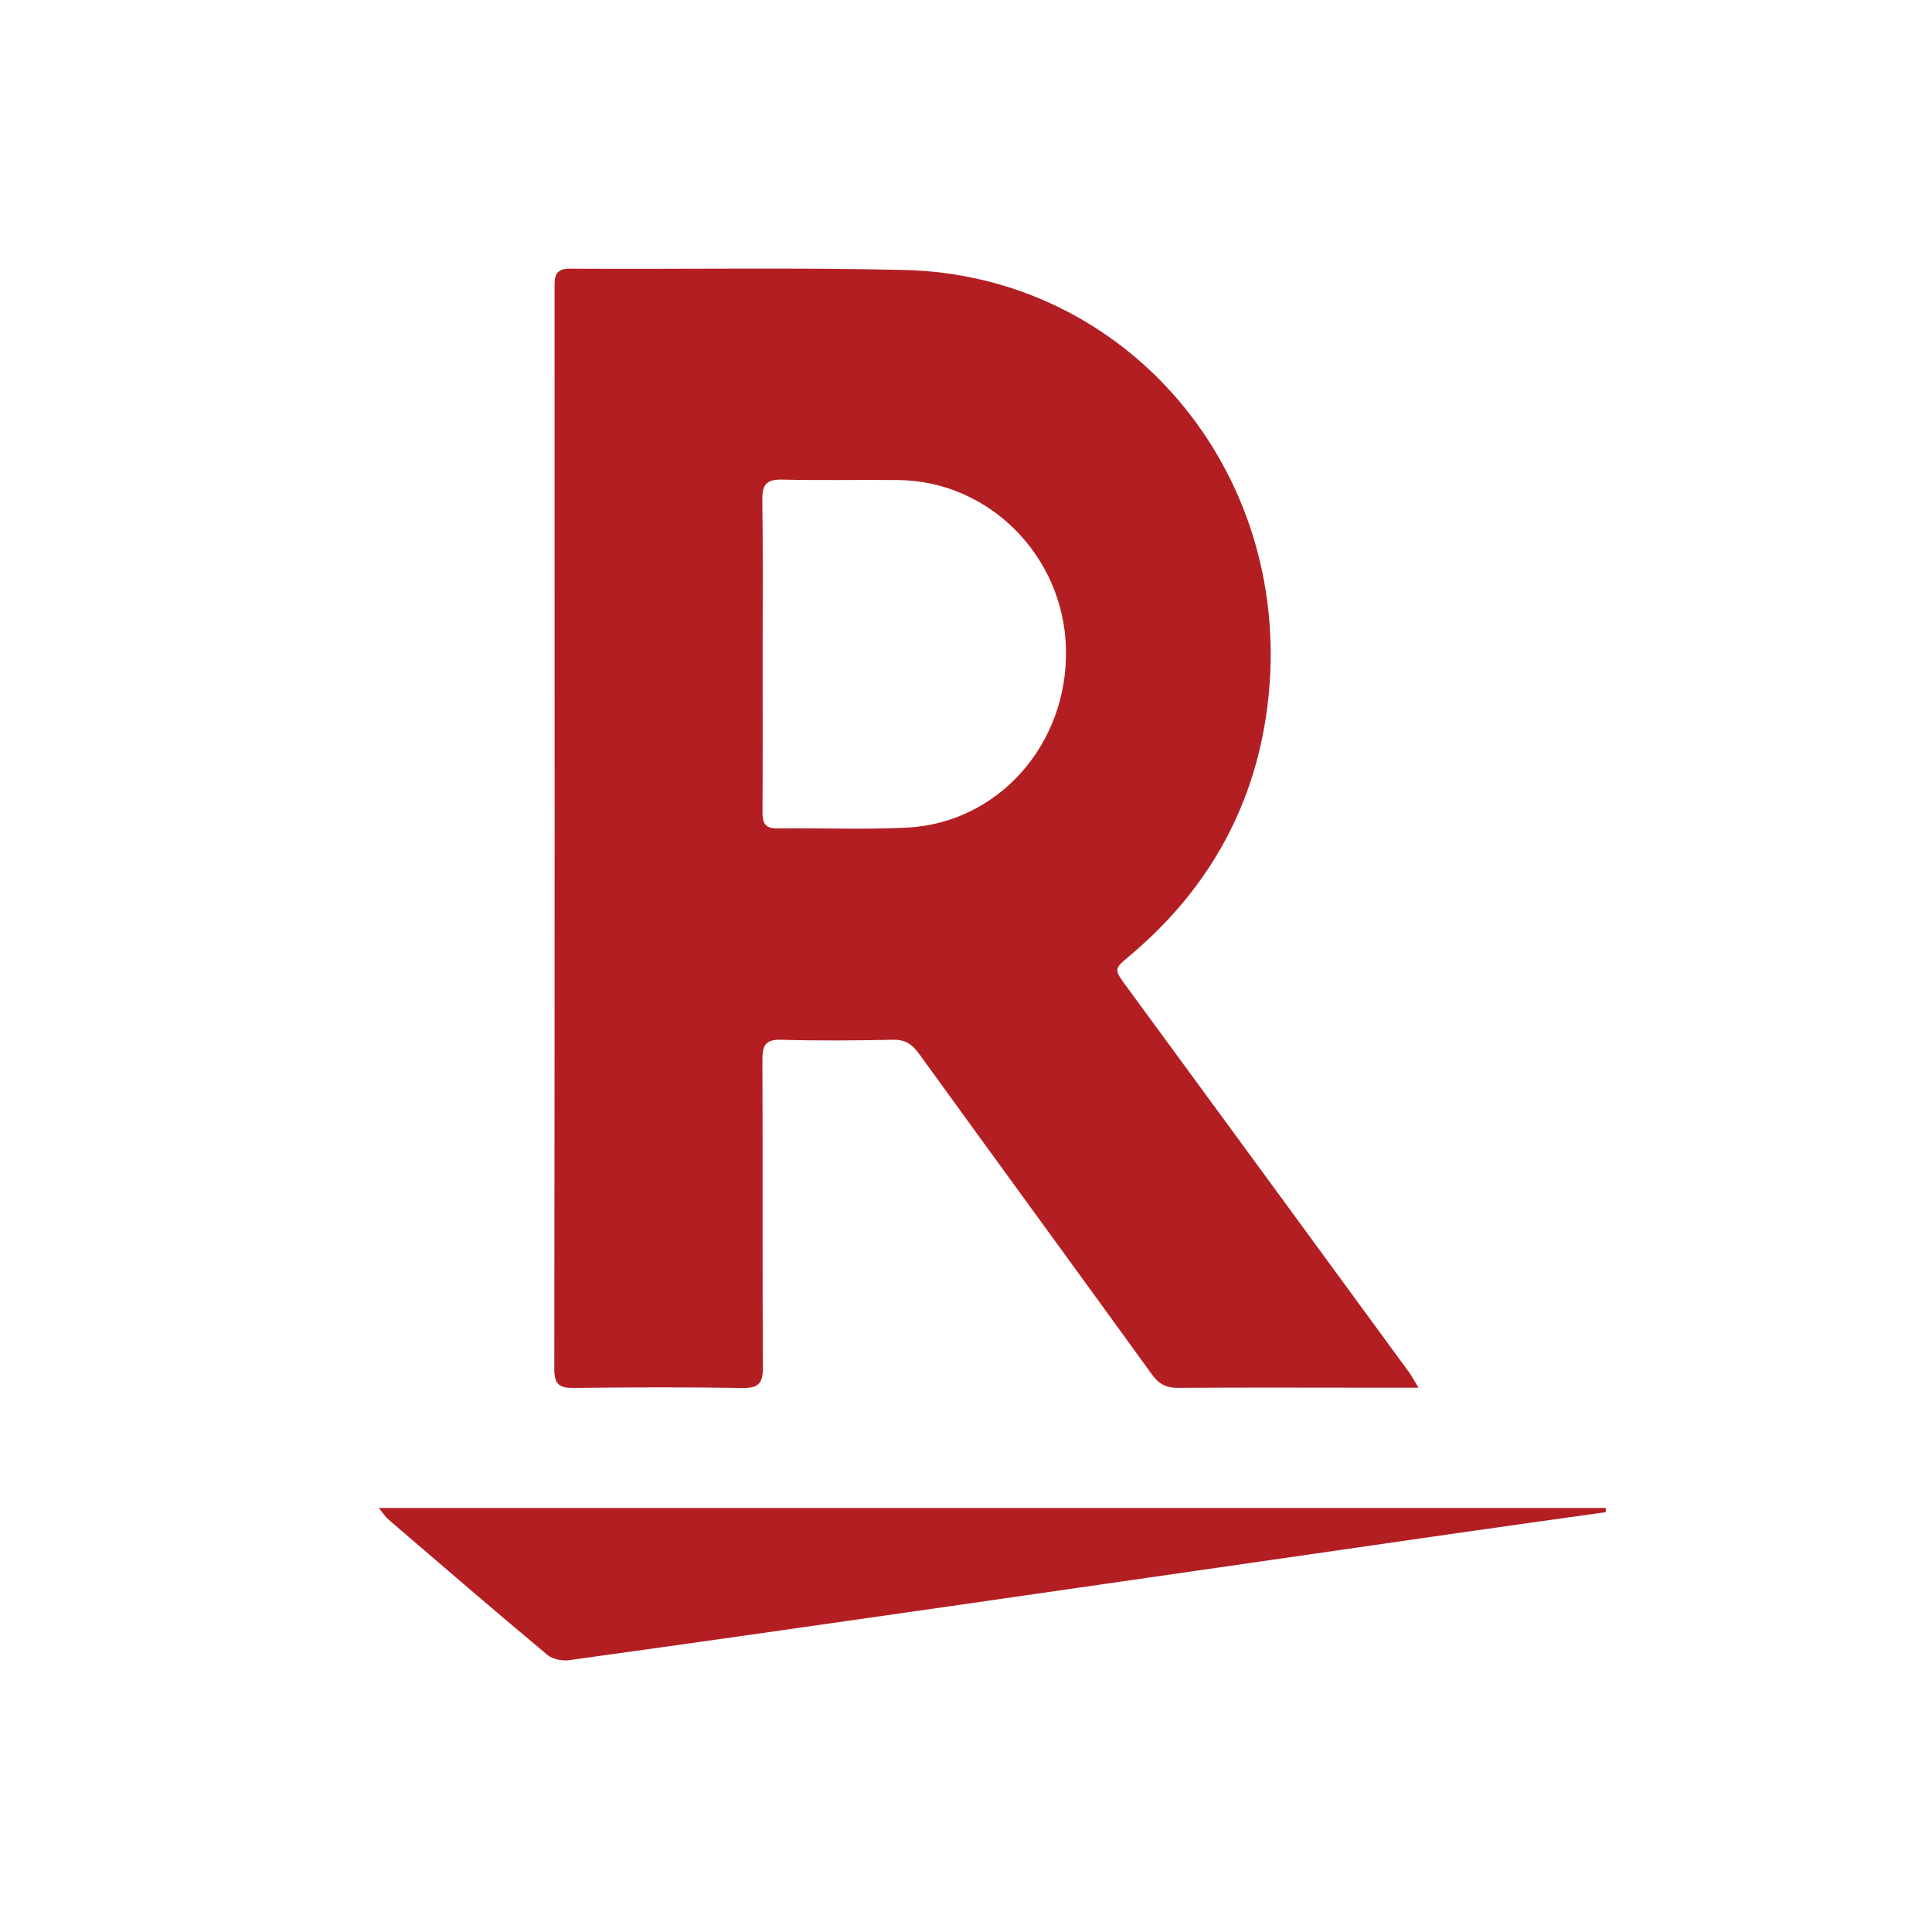 <?xml version="1.0" standalone="no"?><!DOCTYPE svg PUBLIC "-//W3C//DTD SVG 1.1//EN" "http://www.w3.org/Graphics/SVG/1.1/DTD/svg11.dtd"><svg t="1621529798869" class="icon" viewBox="0 0 1024 1024" version="1.1" xmlns="http://www.w3.org/2000/svg" p-id="14622" xmlns:xlink="http://www.w3.org/1999/xlink" width="32" height="32"><defs><style type="text/css"></style></defs><path d="M751.83 735.51h-20.12c-35.84-0.01-71.68-0.17-107.53 0.08-6.1 0.04-9.99-2.08-13.62-7.09-41.1-56.78-82.48-113.39-123.58-170.16-3.6-4.96-7.31-7.36-13.52-7.24-19.78 0.39-39.58 0.58-59.36-0.01-8.21-0.25-10.05 2.82-10.01 10.65 0.25 54.33-0.08 108.67 0.26 163 0.05 8.62-2.46 11.03-10.7 10.91-29.81-0.46-59.65-0.38-89.46-0.01-7.52 0.09-10.43-1.64-10.41-10.23 0.24-190.75 0.2-381.52 0.14-572.27 0-6.05-0.26-10.79 8.23-10.73 59.07 0.39 118.17-0.71 177.21 0.68 117.55 2.79 205.46 105.88 192.95 226.39-5.76 55.57-31.02 101.28-73.18 136.78-8.87 7.47-8.84 7.33-2.23 16.36 49.91 68.07 99.79 136.18 149.64 204.31 1.5 2.01 2.68 4.31 5.29 8.58M404.21 347.16c0 27.73 0.09 55.46-0.07 83.18-0.04 5.68 1.22 8.8 7.58 8.72 22.92-0.28 45.87 0.71 68.74-0.39 48.63-2.34 85.59-44.23 84.54-94.59-1.03-49.13-40.58-89.13-88.79-89.63-20.63-0.21-41.26 0.25-61.89-0.24-7.94-0.18-10.39 2.59-10.27 10.65 0.39 27.44 0.16 54.88 0.16 82.3M851.08 801.48c-26.39 3.71-52.77 7.36-79.14 11.16-90.28 12.99-180.52 26.08-270.81 39.03-66.43 9.55-132.86 19.03-199.35 28.24-3.77 0.52-8.89-0.45-11.72-2.83-28.26-23.61-56.19-47.66-84.15-71.66-1.62-1.4-2.82-3.33-5.13-6.14h650.33c0 0.73-0.02 1.45-0.03 2.2" fill="#B31E23" p-id="14623"></path></svg>